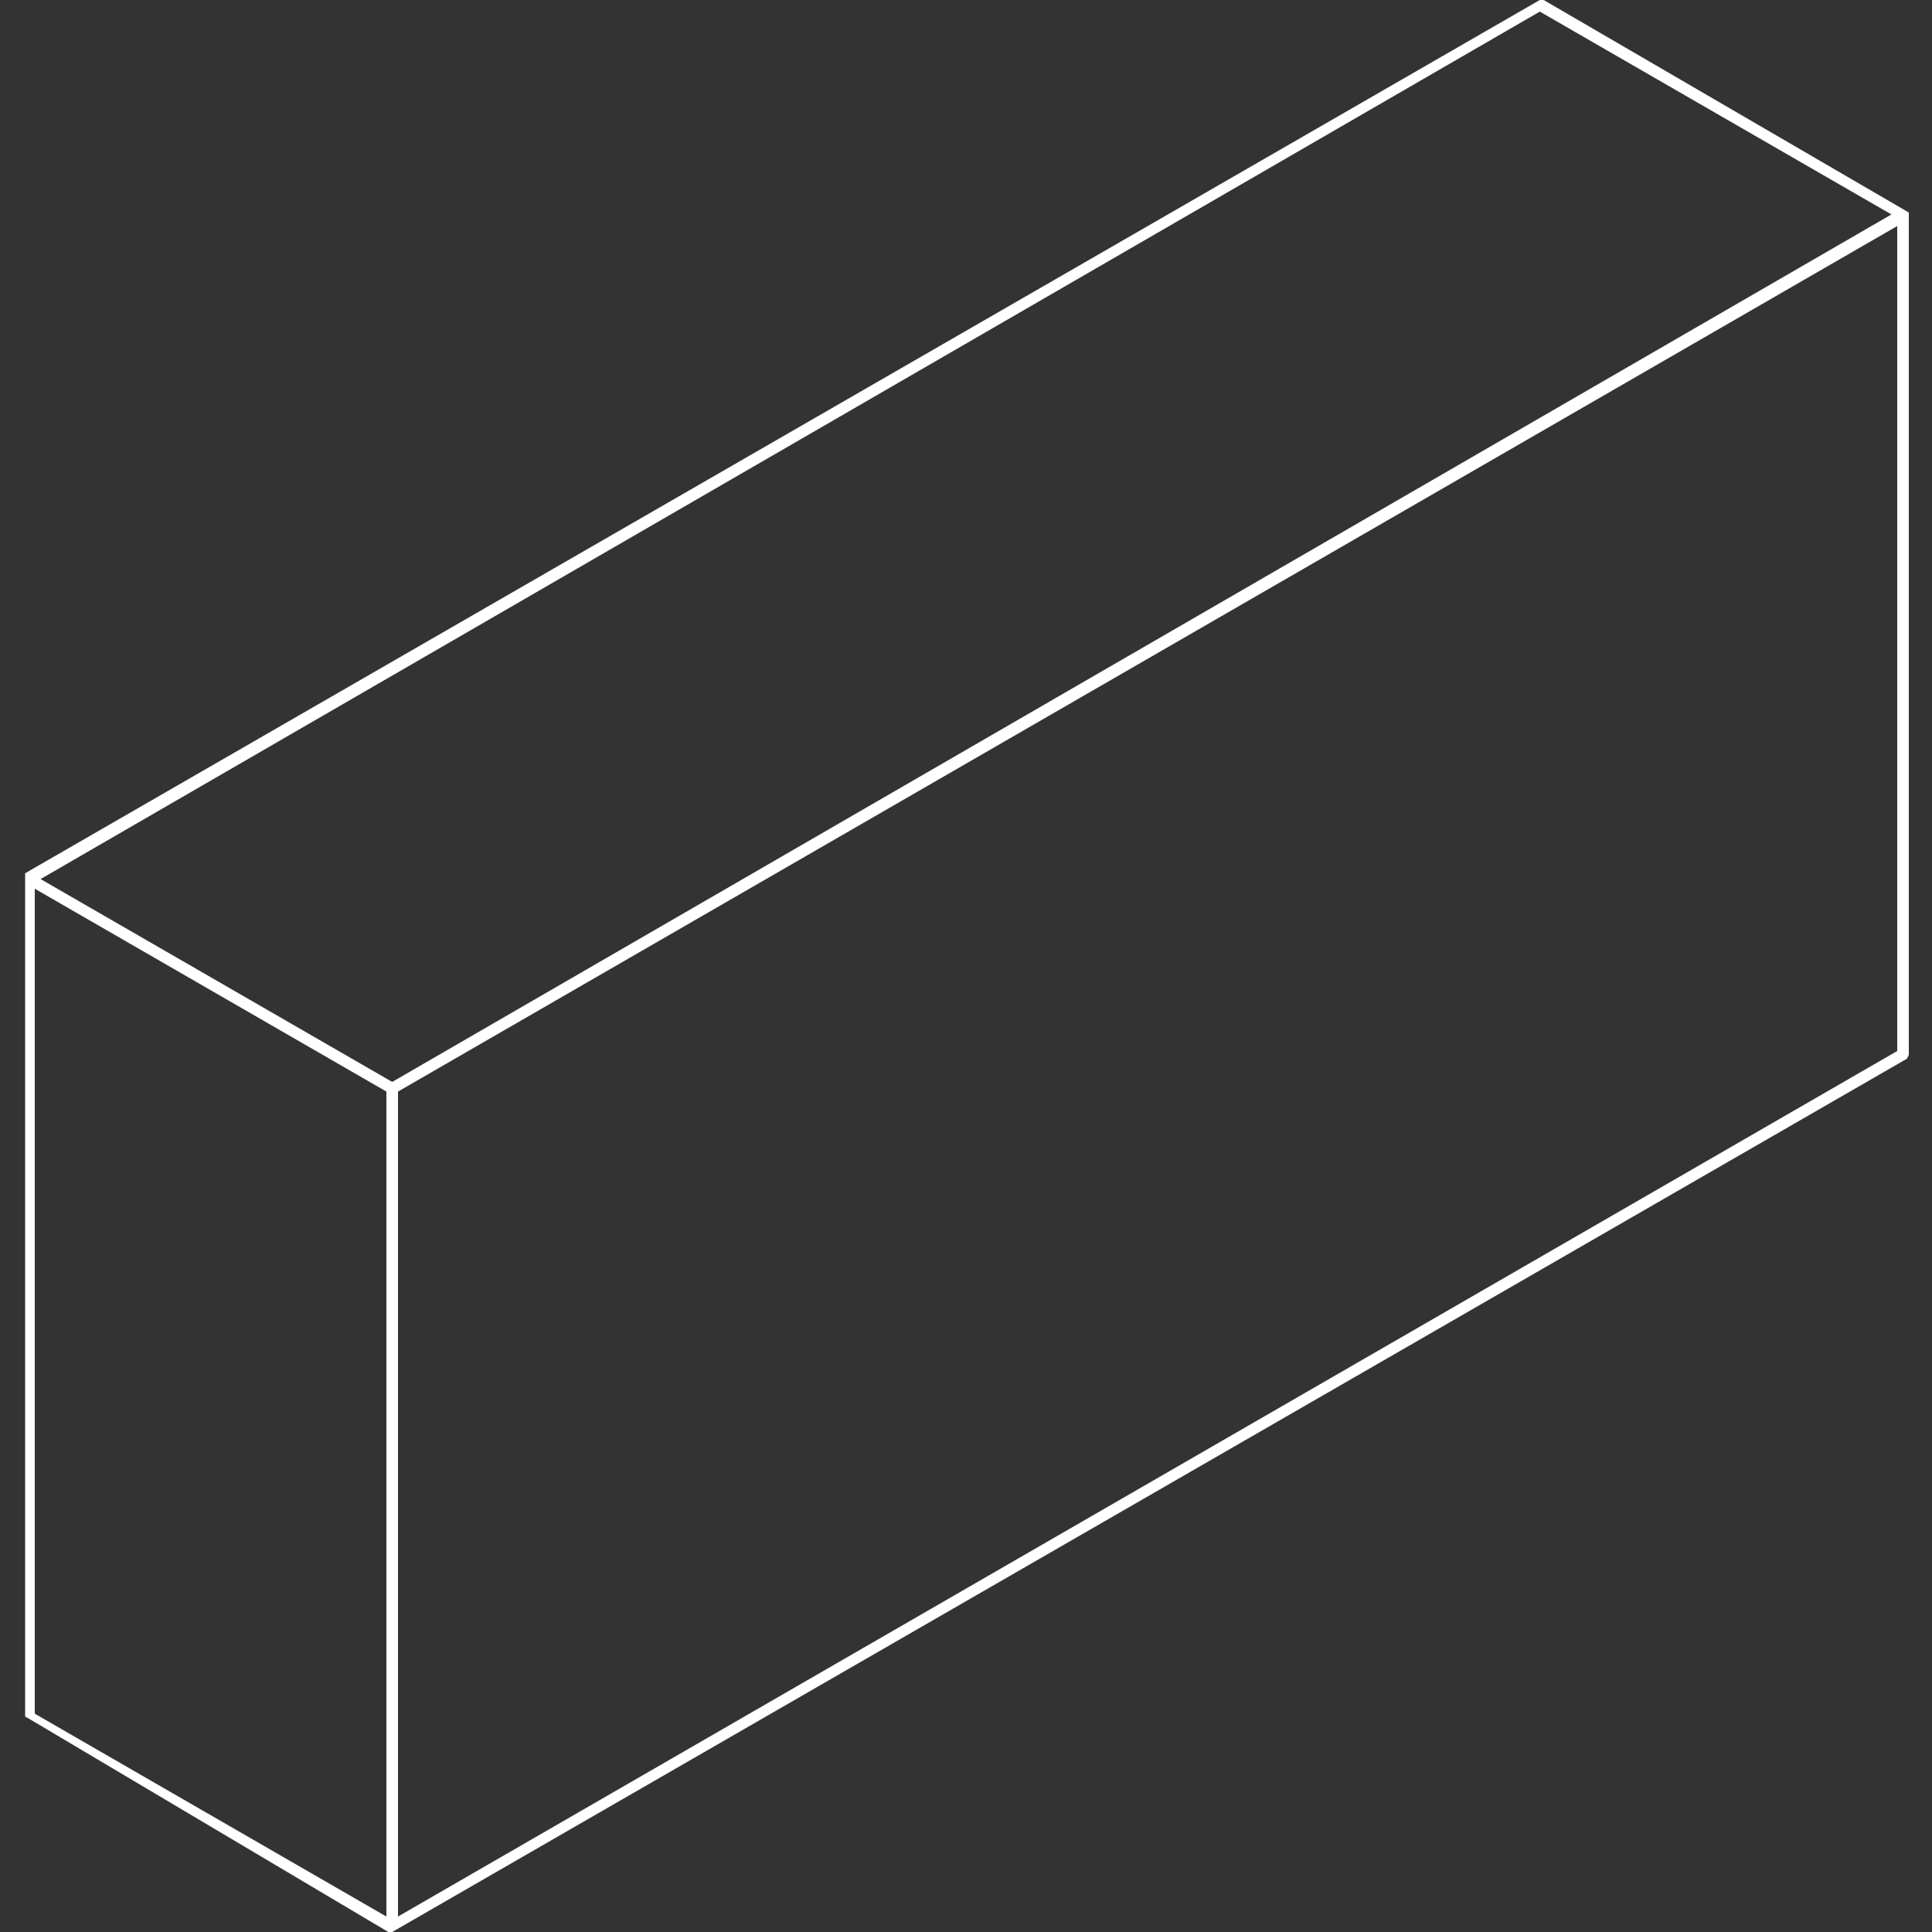 <?xml version="1.0" encoding="UTF-8"?>
<!-- Generator: Adobe Illustrator 27.4.0, SVG Export Plug-In . SVG Version: 6.00 Build 0)  -->
<svg xmlns="http://www.w3.org/2000/svg" xmlns:xlink="http://www.w3.org/1999/xlink" version="1.1" id="Livello_1" x="0px" y="0px" viewBox="0 0 100 100" style="enable-background:new 0 0 100 100;" xml:space="preserve">
<rect x="0" y="0" width="100" height="100" fill="#333333" stroke="none"/>
<style type="text/css">
	.st0{fill:#FFFFFF;}
</style>
<g>
	<path class="st0" d="M98.7,54.8C98.7,54.8,98.7,54.7,98.7,54.8C98.8,54.7,98.8,54.7,98.7,54.8l0.1-0.2l0,0V11.1l0,0c0,0,0,0,0-0.1   l0,0l0,0l0,0l0,0L79.9,0l0,0h-0.1h-0.1l0,0L1.3,45.2l0,0l0,0l0,0l0,0c0,0,0,0,0,0.1l0,0v43.4l0,0v0.1c0,0,0,0.1,0.1,0.1l0,0   L20.1,100l0,0h0.1h0.1l0,0L98.7,54.8z M79.7,0.6l18.2,10.5L20.3,56L2.1,45.5L79.7,0.6z M20.6,56.5l77.6-44.8v42.7L20.6,99.2V56.5z    M1.8,46L20,56.5v42.7L1.8,88.7V46z"></path>
</g>
</svg>
